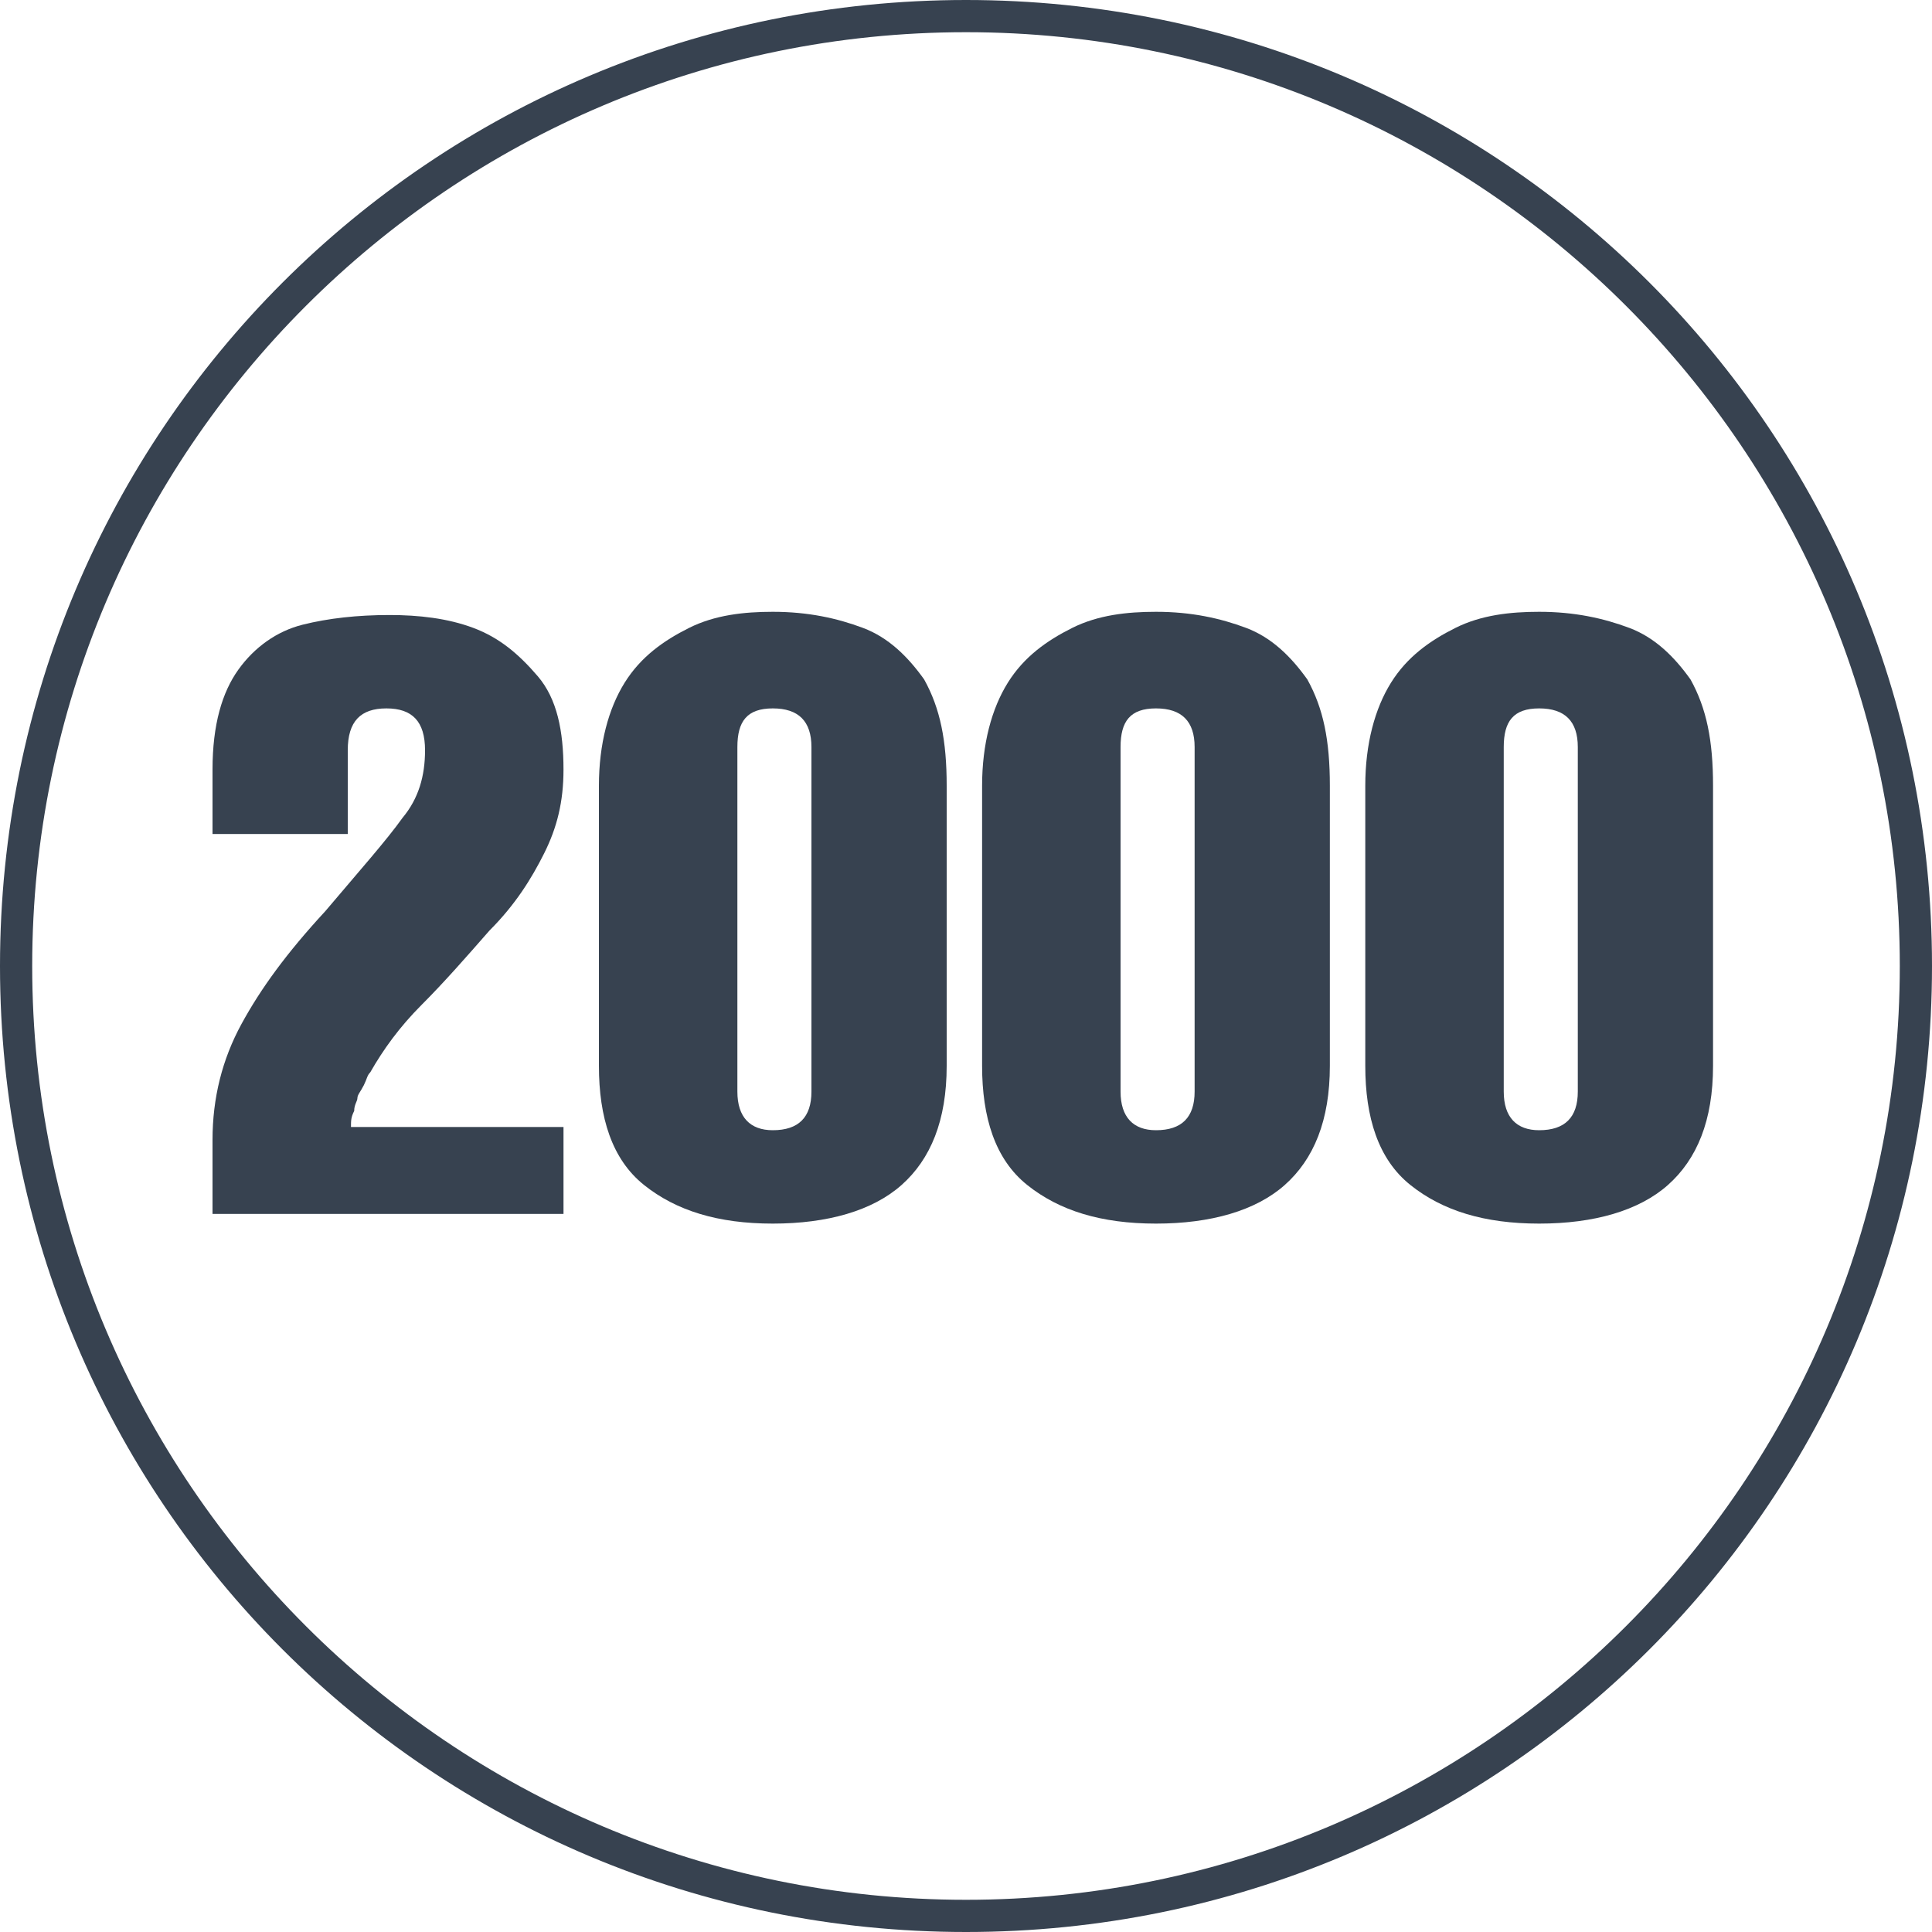 <?xml version="1.0" encoding="utf-8"?>
<!-- Generator: Adobe Illustrator 18.0.0, SVG Export Plug-In . SVG Version: 6.00 Build 0)  -->
<!DOCTYPE svg PUBLIC "-//W3C//DTD SVG 1.1//EN" "http://www.w3.org/Graphics/SVG/1.1/DTD/svg11.dtd">
<svg version="1.1" id="Layer_1" xmlns:x="http://ns.adobe.com/Extensibility/1.0/" xmlns:i="http://ns.adobe.com/AdobeIllustrator/10.0/" xmlns:graph="http://ns.adobe.com/Graphs/1.0/"
	 xmlns="http://www.w3.org/2000/svg" xmlns:xlink="http://www.w3.org/1999/xlink" xmlns:a="http://ns.adobe.com/AdobeSVGViewerExtensions/3.0/"
	 x="0px" y="0px" viewBox="0 0 60 60" enable-background="new 0 0 60 60" xml:space="preserve">
<path fill="#374250" d="M30,1c16,0,29,13,29,29S46,59,30,59S1,46,1,30S14,1,30,1 M30,0C13.4,0,0,13.4,0,30s13.4,30,30,30
	s30-13.4,30-30S46.6,0,30,0L30,0z"/>
<g>
	<g>
		<path fill="#374250" d="M10.9,35h6.6v2.7H6.6v-2.3c0-1.3,0.3-2.5,0.9-3.6s1.4-2.2,2.6-3.5c1.1-1.3,1.9-2.2,2.4-2.9
			c0.5-0.6,0.7-1.3,0.7-2.1c0-0.9-0.4-1.3-1.2-1.3c-0.8,0-1.2,0.4-1.2,1.3v2.6H6.6v-2c0-1.4,0.3-2.4,0.8-3.1c0.5-0.7,1.2-1.2,2-1.4
			c0.8-0.2,1.7-0.3,2.7-0.3c0.9,0,1.8,0.1,2.6,0.4c0.8,0.3,1.4,0.8,2,1.5s0.8,1.7,0.8,2.9c0,1-0.2,1.8-0.6,2.6
			c-0.4,0.8-0.9,1.6-1.7,2.4c-0.7,0.8-1.4,1.6-2.1,2.3c-0.7,0.7-1.2,1.4-1.6,2.1c-0.1,0.1-0.1,0.2-0.2,0.4s-0.2,0.3-0.2,0.4
			c0,0.1-0.1,0.2-0.1,0.4C10.9,34.7,10.9,34.8,10.9,35z"/>
		<path fill="#374250" d="M29.4,24.4v8.7c0,1.7-0.5,2.9-1.4,3.7c-0.9,0.8-2.3,1.2-4,1.2c-1.7,0-3-0.4-4-1.2s-1.4-2.1-1.4-3.7v-8.7
			c0-1.3,0.3-2.4,0.8-3.2s1.2-1.3,2-1.7s1.7-0.5,2.6-0.5c1.1,0,2,0.2,2.8,0.5s1.4,0.9,1.9,1.6C29.2,22,29.4,23,29.4,24.4z
			 M25.2,33.9V23.2c0-0.8-0.4-1.2-1.2-1.2c-0.8,0-1.1,0.4-1.1,1.2v10.7c0,0.8,0.4,1.2,1.1,1.2C24.8,35.1,25.2,34.7,25.2,33.9z"/>
		<path fill="#374250" d="M41.3,24.4v8.7c0,1.7-0.5,2.9-1.4,3.7c-0.9,0.8-2.3,1.2-4,1.2c-1.7,0-3-0.4-4-1.2c-1-0.8-1.4-2.1-1.4-3.7
			v-8.7c0-1.3,0.3-2.4,0.8-3.2s1.2-1.3,2-1.7s1.7-0.5,2.6-0.5c1.1,0,2,0.2,2.8,0.5s1.4,0.9,1.9,1.6C41.1,22,41.3,23,41.3,24.4z
			 M37.1,33.9V23.2c0-0.8-0.4-1.2-1.2-1.2c-0.8,0-1.1,0.4-1.1,1.2v10.7c0,0.8,0.4,1.2,1.1,1.2C36.7,35.1,37.1,34.7,37.1,33.9z"/>
		<path fill="#374250" d="M53.2,24.4v8.7c0,1.7-0.5,2.9-1.4,3.7c-0.9,0.8-2.3,1.2-4,1.2c-1.7,0-3-0.4-4-1.2s-1.4-2.1-1.4-3.7v-8.7
			c0-1.3,0.3-2.4,0.8-3.2s1.2-1.3,2-1.7s1.7-0.5,2.6-0.5c1.1,0,2,0.2,2.8,0.5s1.4,0.9,1.9,1.6C53,22,53.2,23,53.2,24.4z M49,33.9
			V23.2c0-0.8-0.4-1.2-1.2-1.2c-0.8,0-1.1,0.4-1.1,1.2v10.7c0,0.8,0.4,1.2,1.1,1.2C48.6,35.1,49,34.7,49,33.9z"/>
	</g>
</g>
</svg>
